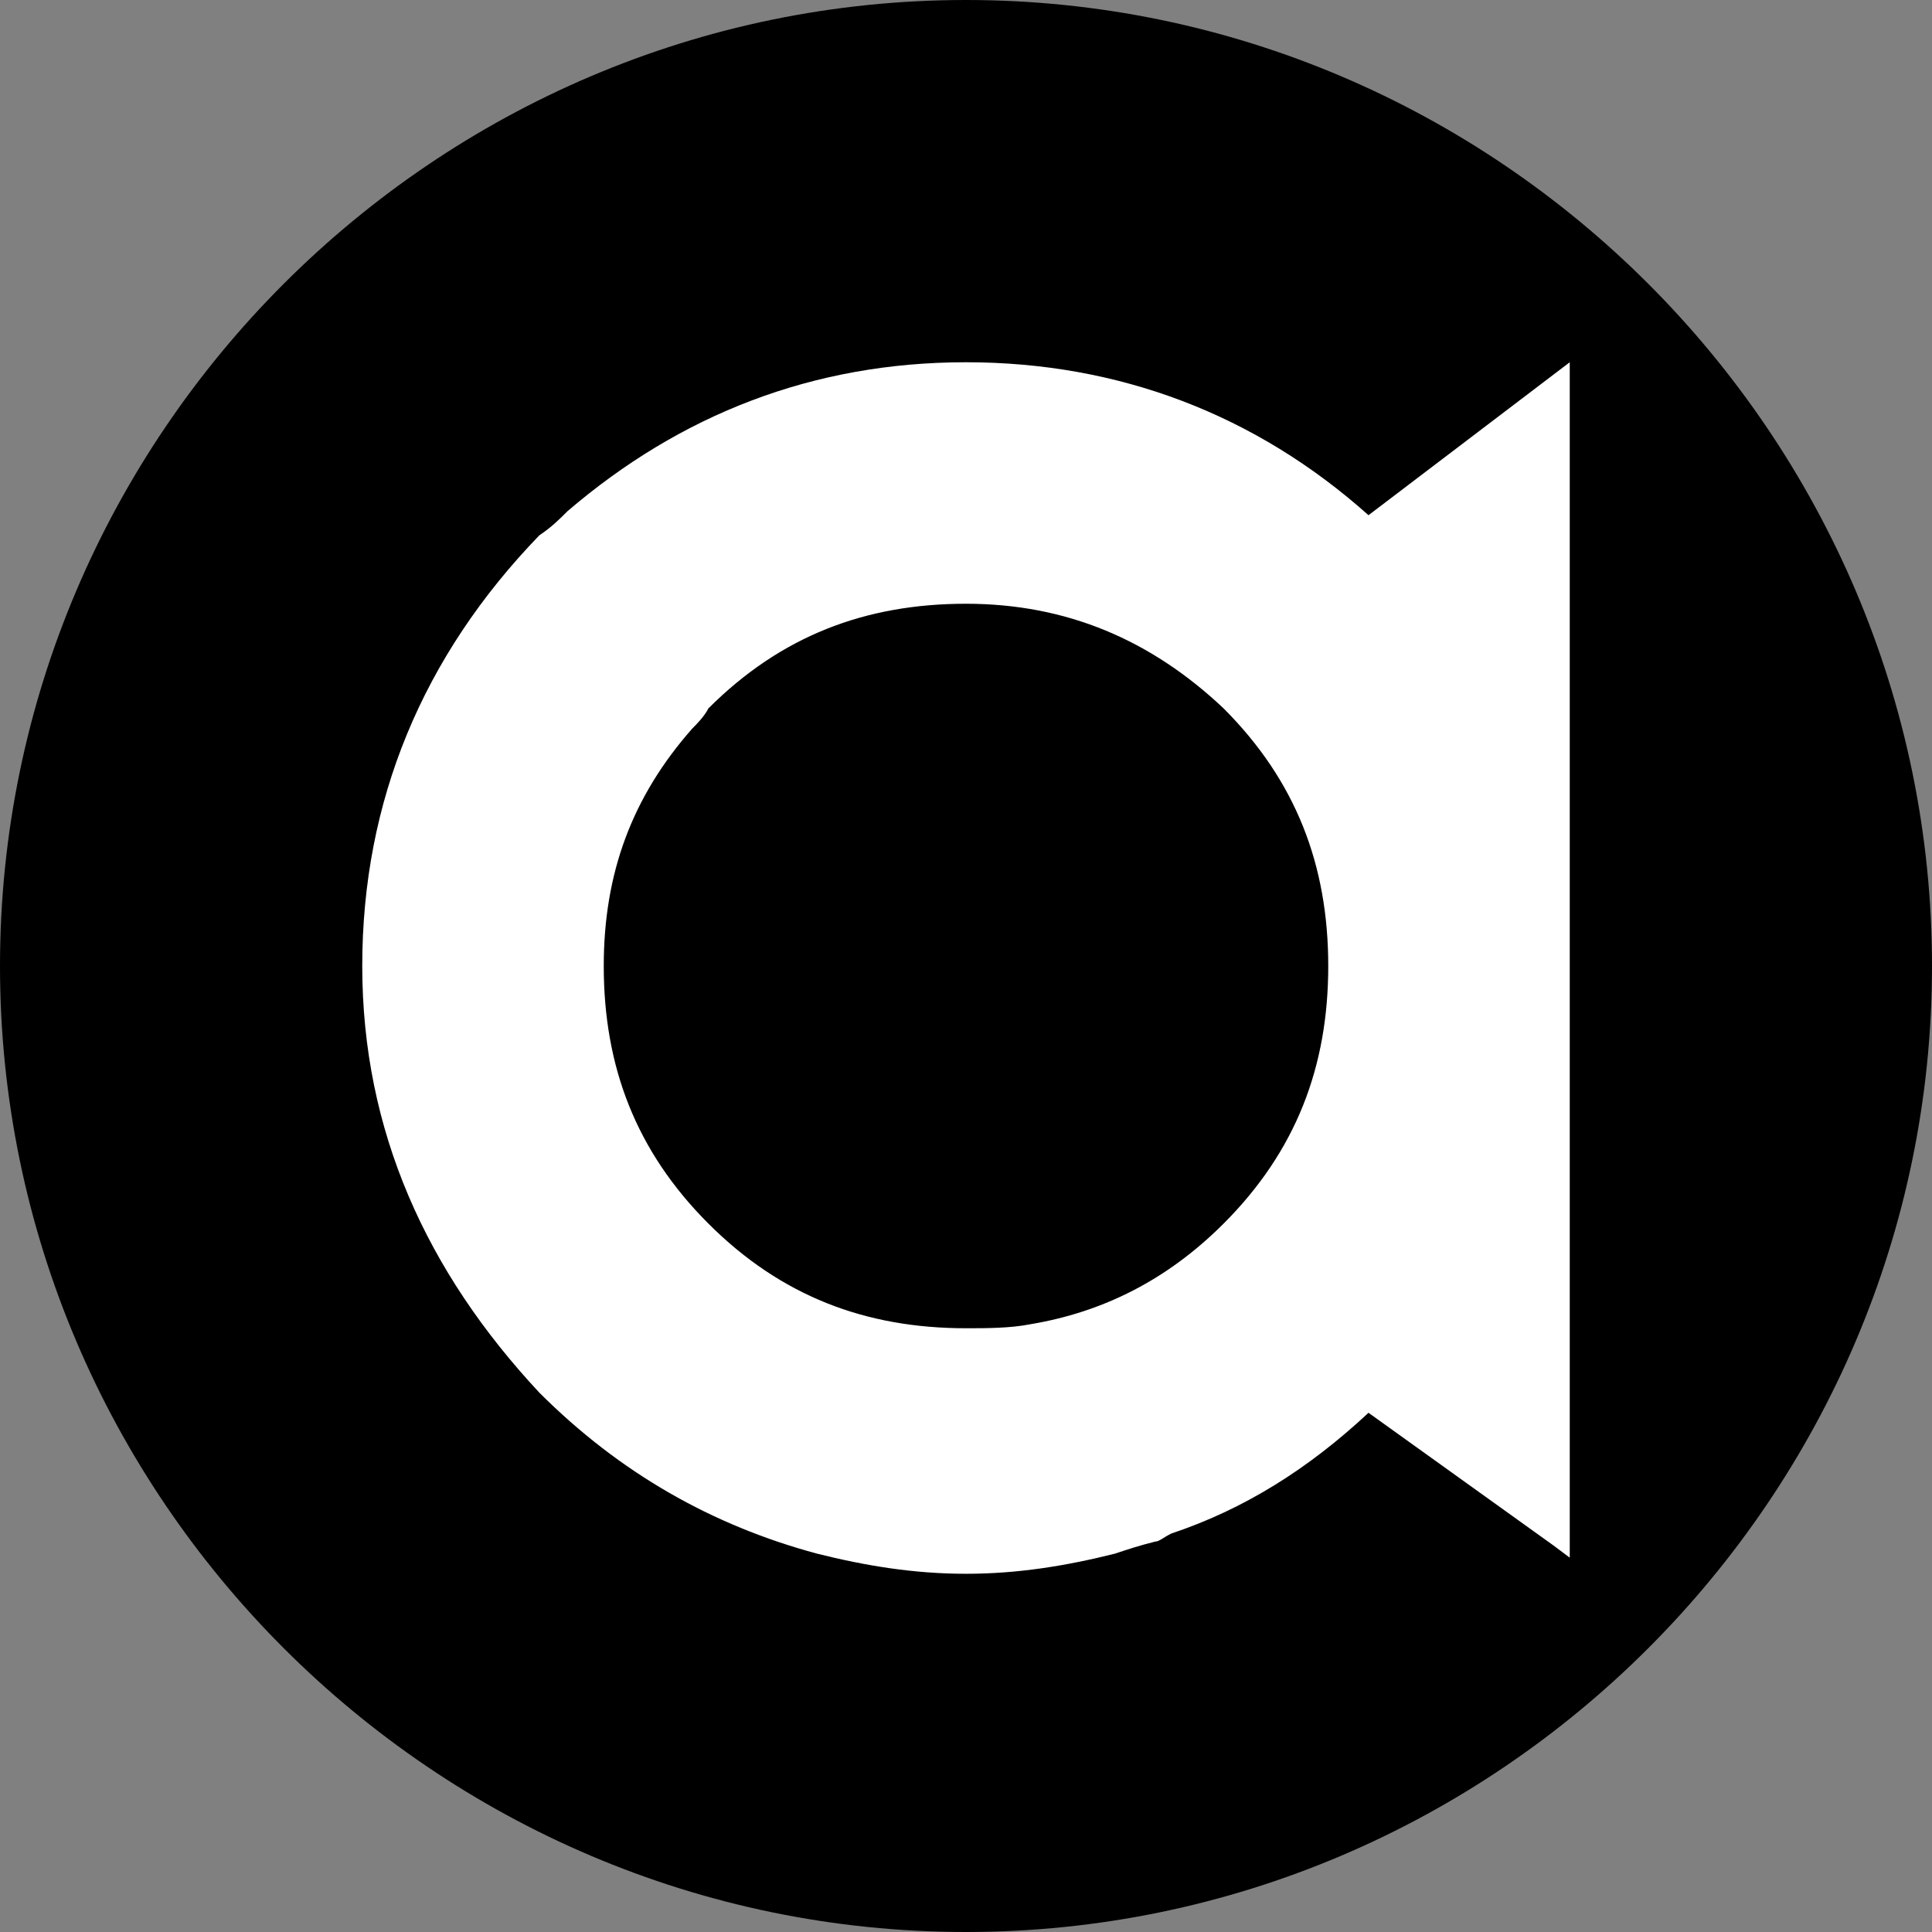 <?xml version="1.0" encoding="UTF-8"?> <svg xmlns="http://www.w3.org/2000/svg" width="150" height="150" viewBox="0 0 150 150" fill="none"><rect x="0" y="0" width="150" height="150" fill="#808080" stroke="none"/><path fill-rule="evenodd" clip-rule="evenodd" d="M75 0C116.25 0 150 33.75 150 75C150 116.25 116.25 150 75 150C33.75 150 0 116.25 0 75C0 33.75 33.75 0 75 0Z" fill="black"></path><path d="M75 28.125C63.125 28.125 52.812 32.188 44.062 39.688C43.438 40.312 42.812 40.938 41.875 41.562C32.812 50.938 28.125 62.188 28.125 75C28.125 87.812 33.125 98.75 41.875 108.125C48.125 114.375 55.312 118.438 63.438 120.625C67.188 121.563 70.938 122.188 75 122.188C79.062 122.188 82.812 121.563 86.562 120.625C87.5 120.313 88.438 120 89.688 119.688C90 119.688 90.312 119.375 90.938 119.063C96.562 117.188 101.562 114.063 106.25 109.688L120.625 120L121.875 120.938V28.125L106.25 40C97.5 32.188 86.875 28.125 75 28.125ZM95 95C90.625 99.375 85.625 101.875 80 102.813C78.438 103.125 76.562 103.125 75 103.125C67.188 103.125 60.625 100.625 55 95C49.375 89.375 46.875 82.812 46.875 75C46.875 67.812 49.062 61.875 53.75 56.562C54.062 56.25 54.688 55.625 55 55C60.625 49.375 67.188 46.875 75 46.875C82.812 46.875 89.375 49.688 95 55C100.625 60.625 103.125 67.188 103.125 75C103.125 82.812 100.625 89.375 95 95Z" fill="white"></path></svg> 